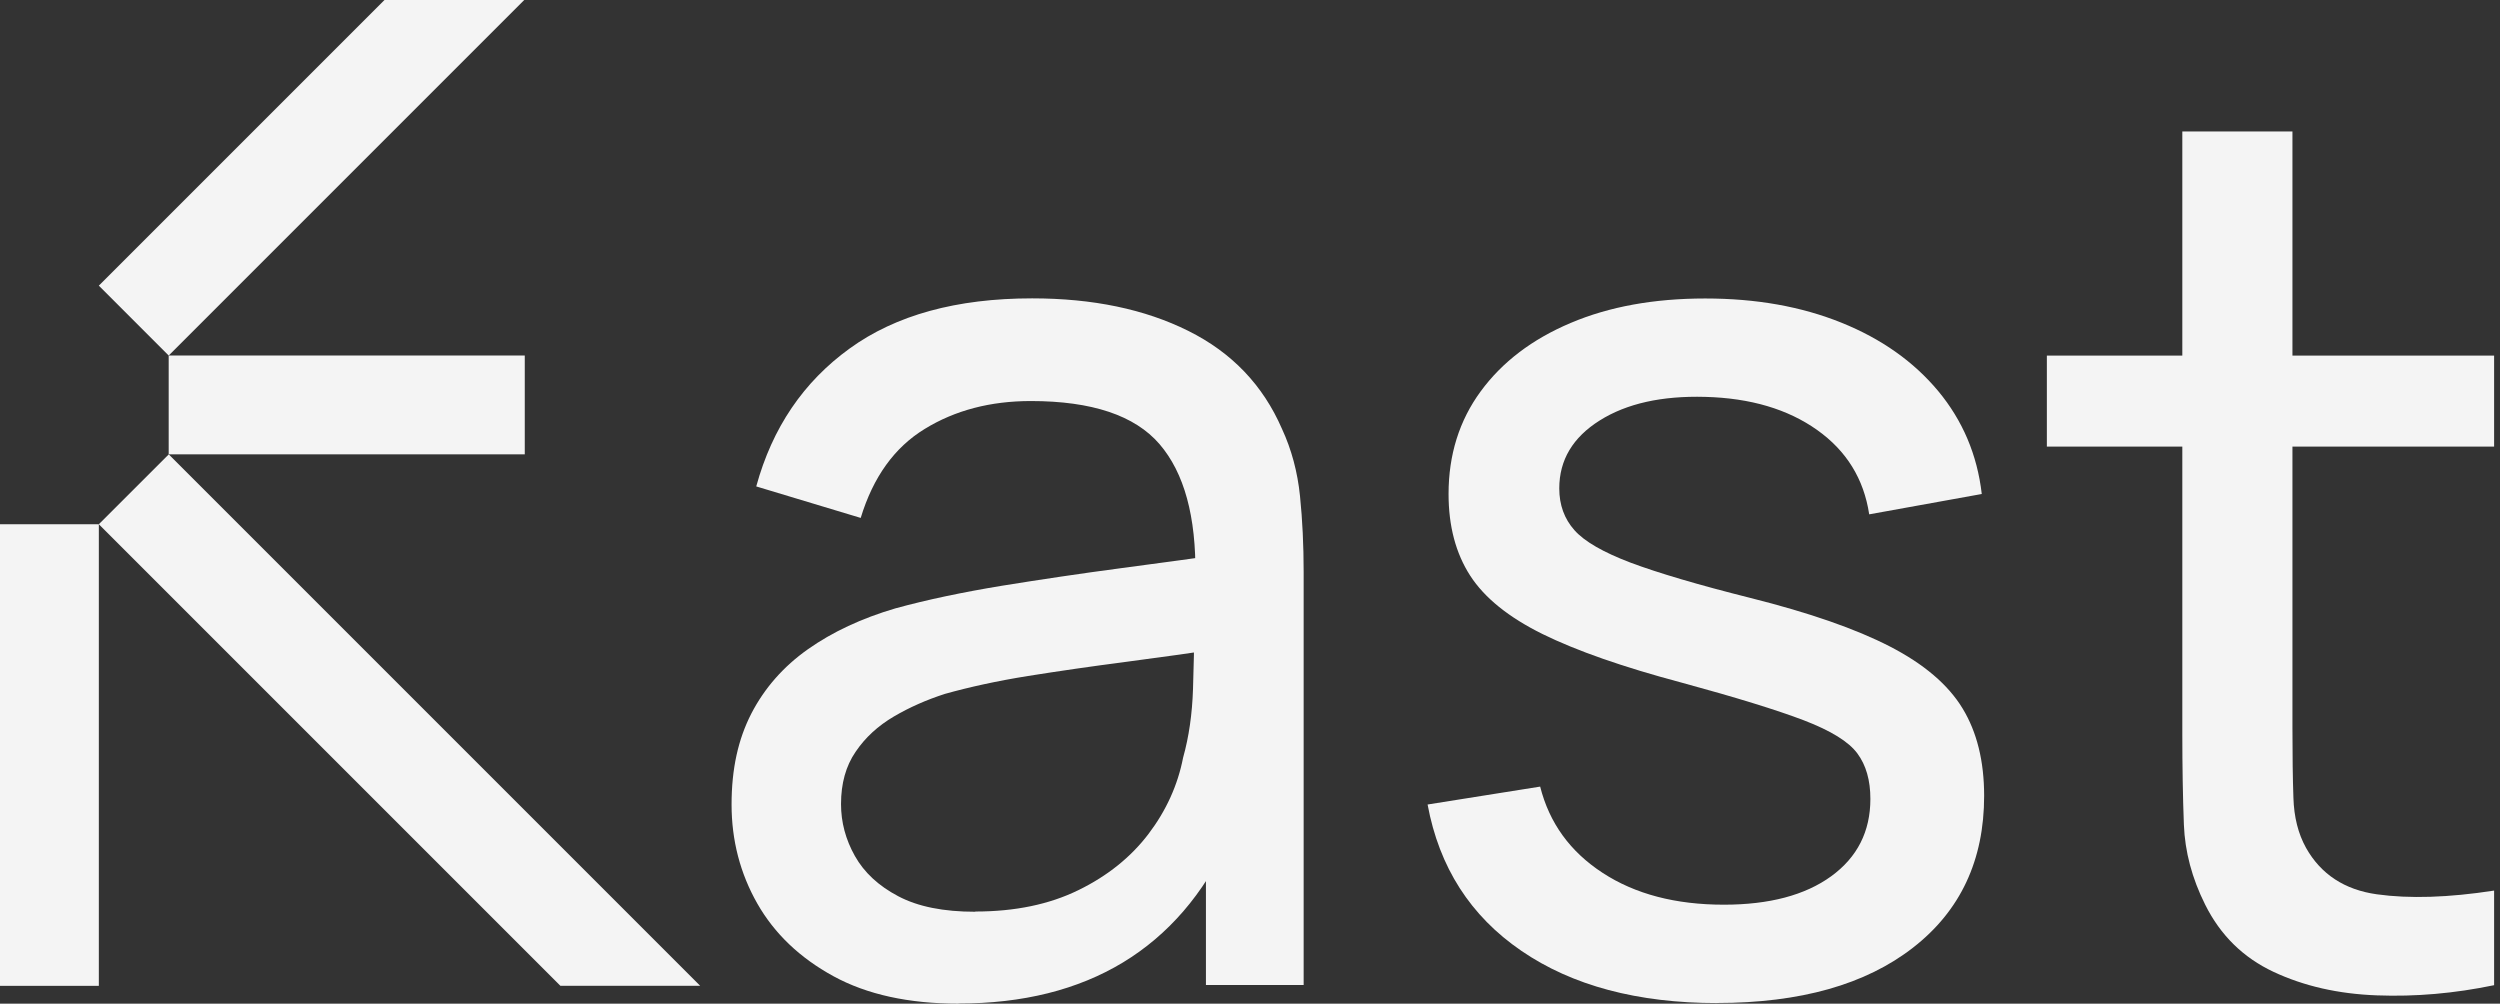 <svg width="137" height="55" viewBox="0 0 137 55" fill="none" xmlns="http://www.w3.org/2000/svg">
<rect x="0" y="0" width="137" height="55" fill="#333333" stroke="none"/>
<path d="M52.534 55.001C49.797 55.001 47.509 54.5 45.668 53.494C43.828 52.488 42.439 51.161 41.499 49.512C40.562 47.863 40.09 46.05 40.09 44.088C40.09 42.125 40.452 40.509 41.173 39.104C41.898 37.703 42.932 36.526 44.276 35.577C45.62 34.629 47.22 33.883 49.069 33.338C50.811 32.861 52.754 32.454 54.9 32.1C57.045 31.754 59.228 31.428 61.439 31.135C63.654 30.842 65.735 30.557 67.677 30.284L65.507 31.542C65.552 28.309 64.896 25.911 63.54 24.335C62.184 22.763 59.835 21.977 56.488 21.977C54.273 21.977 52.334 22.486 50.677 23.504C49.016 24.518 47.847 26.147 47.167 28.382L41.442 26.656C42.321 23.443 44.027 20.931 46.56 19.098C49.089 17.266 52.424 16.35 56.561 16.35C59.884 16.35 62.734 16.944 65.12 18.133C67.502 19.318 69.213 21.106 70.255 23.508C70.776 24.632 71.106 25.866 71.24 27.181C71.375 28.504 71.44 29.889 71.44 31.334V53.979H66.085V45.2L67.34 46.01C65.959 48.995 64.025 51.234 61.541 52.741C59.057 54.243 56.052 54.993 52.526 54.993L52.534 55.001ZM53.45 49.952C55.62 49.952 57.502 49.561 59.09 48.783C60.686 48.005 61.968 46.975 62.938 45.7C63.907 44.422 64.542 43.025 64.835 41.514C65.153 40.382 65.332 39.132 65.377 37.752C65.422 36.371 65.442 35.301 65.442 34.531L67.543 35.447C65.58 35.744 63.638 36.017 61.732 36.266C59.823 36.514 58.023 36.775 56.341 37.043C54.659 37.312 53.136 37.646 51.781 38.025C50.787 38.346 49.854 38.754 48.987 39.263C48.116 39.776 47.415 40.415 46.886 41.201C46.352 41.979 46.088 42.931 46.088 44.063C46.088 45.057 46.34 46.006 46.849 46.91C47.358 47.814 48.148 48.547 49.223 49.113C50.298 49.683 51.703 49.964 53.446 49.964L53.45 49.952Z" fill="#F4F4F4"/>
<path d="M94.101 54.968C89.74 54.968 86.16 54.015 83.371 52.105C80.578 50.196 78.868 47.524 78.232 44.087L84.401 43.106C84.902 45.093 86.038 46.669 87.826 47.834C89.609 48.998 91.825 49.577 94.467 49.577C96.951 49.577 98.914 49.059 100.347 48.021C101.781 46.979 102.497 45.566 102.497 43.782C102.497 42.76 102.261 41.934 101.785 41.29C101.308 40.643 100.335 40.044 98.853 39.474C97.375 38.912 95.143 38.22 92.159 37.41C88.93 36.55 86.385 35.658 84.532 34.746C82.679 33.83 81.356 32.767 80.566 31.546C79.776 30.32 79.381 28.83 79.381 27.071C79.381 24.925 79.967 23.048 81.144 21.443C82.321 19.839 83.962 18.589 86.075 17.697C88.188 16.801 90.644 16.357 93.445 16.357C96.247 16.357 98.71 16.797 100.905 17.681C103.096 18.564 104.863 19.811 106.211 21.427C107.555 23.044 108.353 24.925 108.601 27.071L102.432 28.186C102.139 26.244 101.186 24.705 99.582 23.565C97.977 22.425 95.933 21.814 93.445 21.749C91.071 21.684 89.145 22.111 87.667 23.04C86.189 23.968 85.448 25.21 85.448 26.765C85.448 27.669 85.725 28.431 86.279 29.054C86.832 29.677 87.863 30.267 89.365 30.837C90.868 31.399 93.054 32.047 95.921 32.767C99.154 33.578 101.699 34.465 103.564 35.426C105.429 36.387 106.757 37.519 107.547 38.818C108.336 40.113 108.731 41.714 108.731 43.611C108.731 47.137 107.433 49.91 104.835 51.93C102.237 53.954 98.653 54.964 94.089 54.964L94.101 54.968Z" fill="#F4F4F4"/>
<path d="M112.168 24.474V19.486H136.677V24.474H112.168ZM136.677 53.988C134.507 54.44 132.365 54.627 130.252 54.546C128.138 54.468 126.253 54.037 124.592 53.259C122.93 52.481 121.68 51.252 120.845 49.578C120.121 48.132 119.734 46.671 119.677 45.193C119.62 43.71 119.591 42.033 119.591 40.156V7.205H125.626V39.887C125.626 41.377 125.642 42.656 125.679 43.714C125.711 44.781 125.943 45.693 126.371 46.463C127.185 47.908 128.48 48.76 130.252 49.008C132.027 49.256 134.169 49.191 136.677 48.804V53.992V53.988Z" fill="#F4F4F4"/>
<path d="M28.757 19.482H9.244V24.898H28.757V19.482Z" fill="#F4F4F4"/>
<path d="M28.728 0L9.244 19.484L5.416 15.653L21.069 0H28.728Z" fill="#F4F4F4"/>
<path d="M5.416 54.024L5.416 28.729H0L0 54.024H5.416Z" fill="#F4F4F4"/>
<path d="M38.37 54.023H30.711L5.416 28.728L9.248 24.9L38.37 54.023Z" fill="#F4F4F4"/>
</svg>
